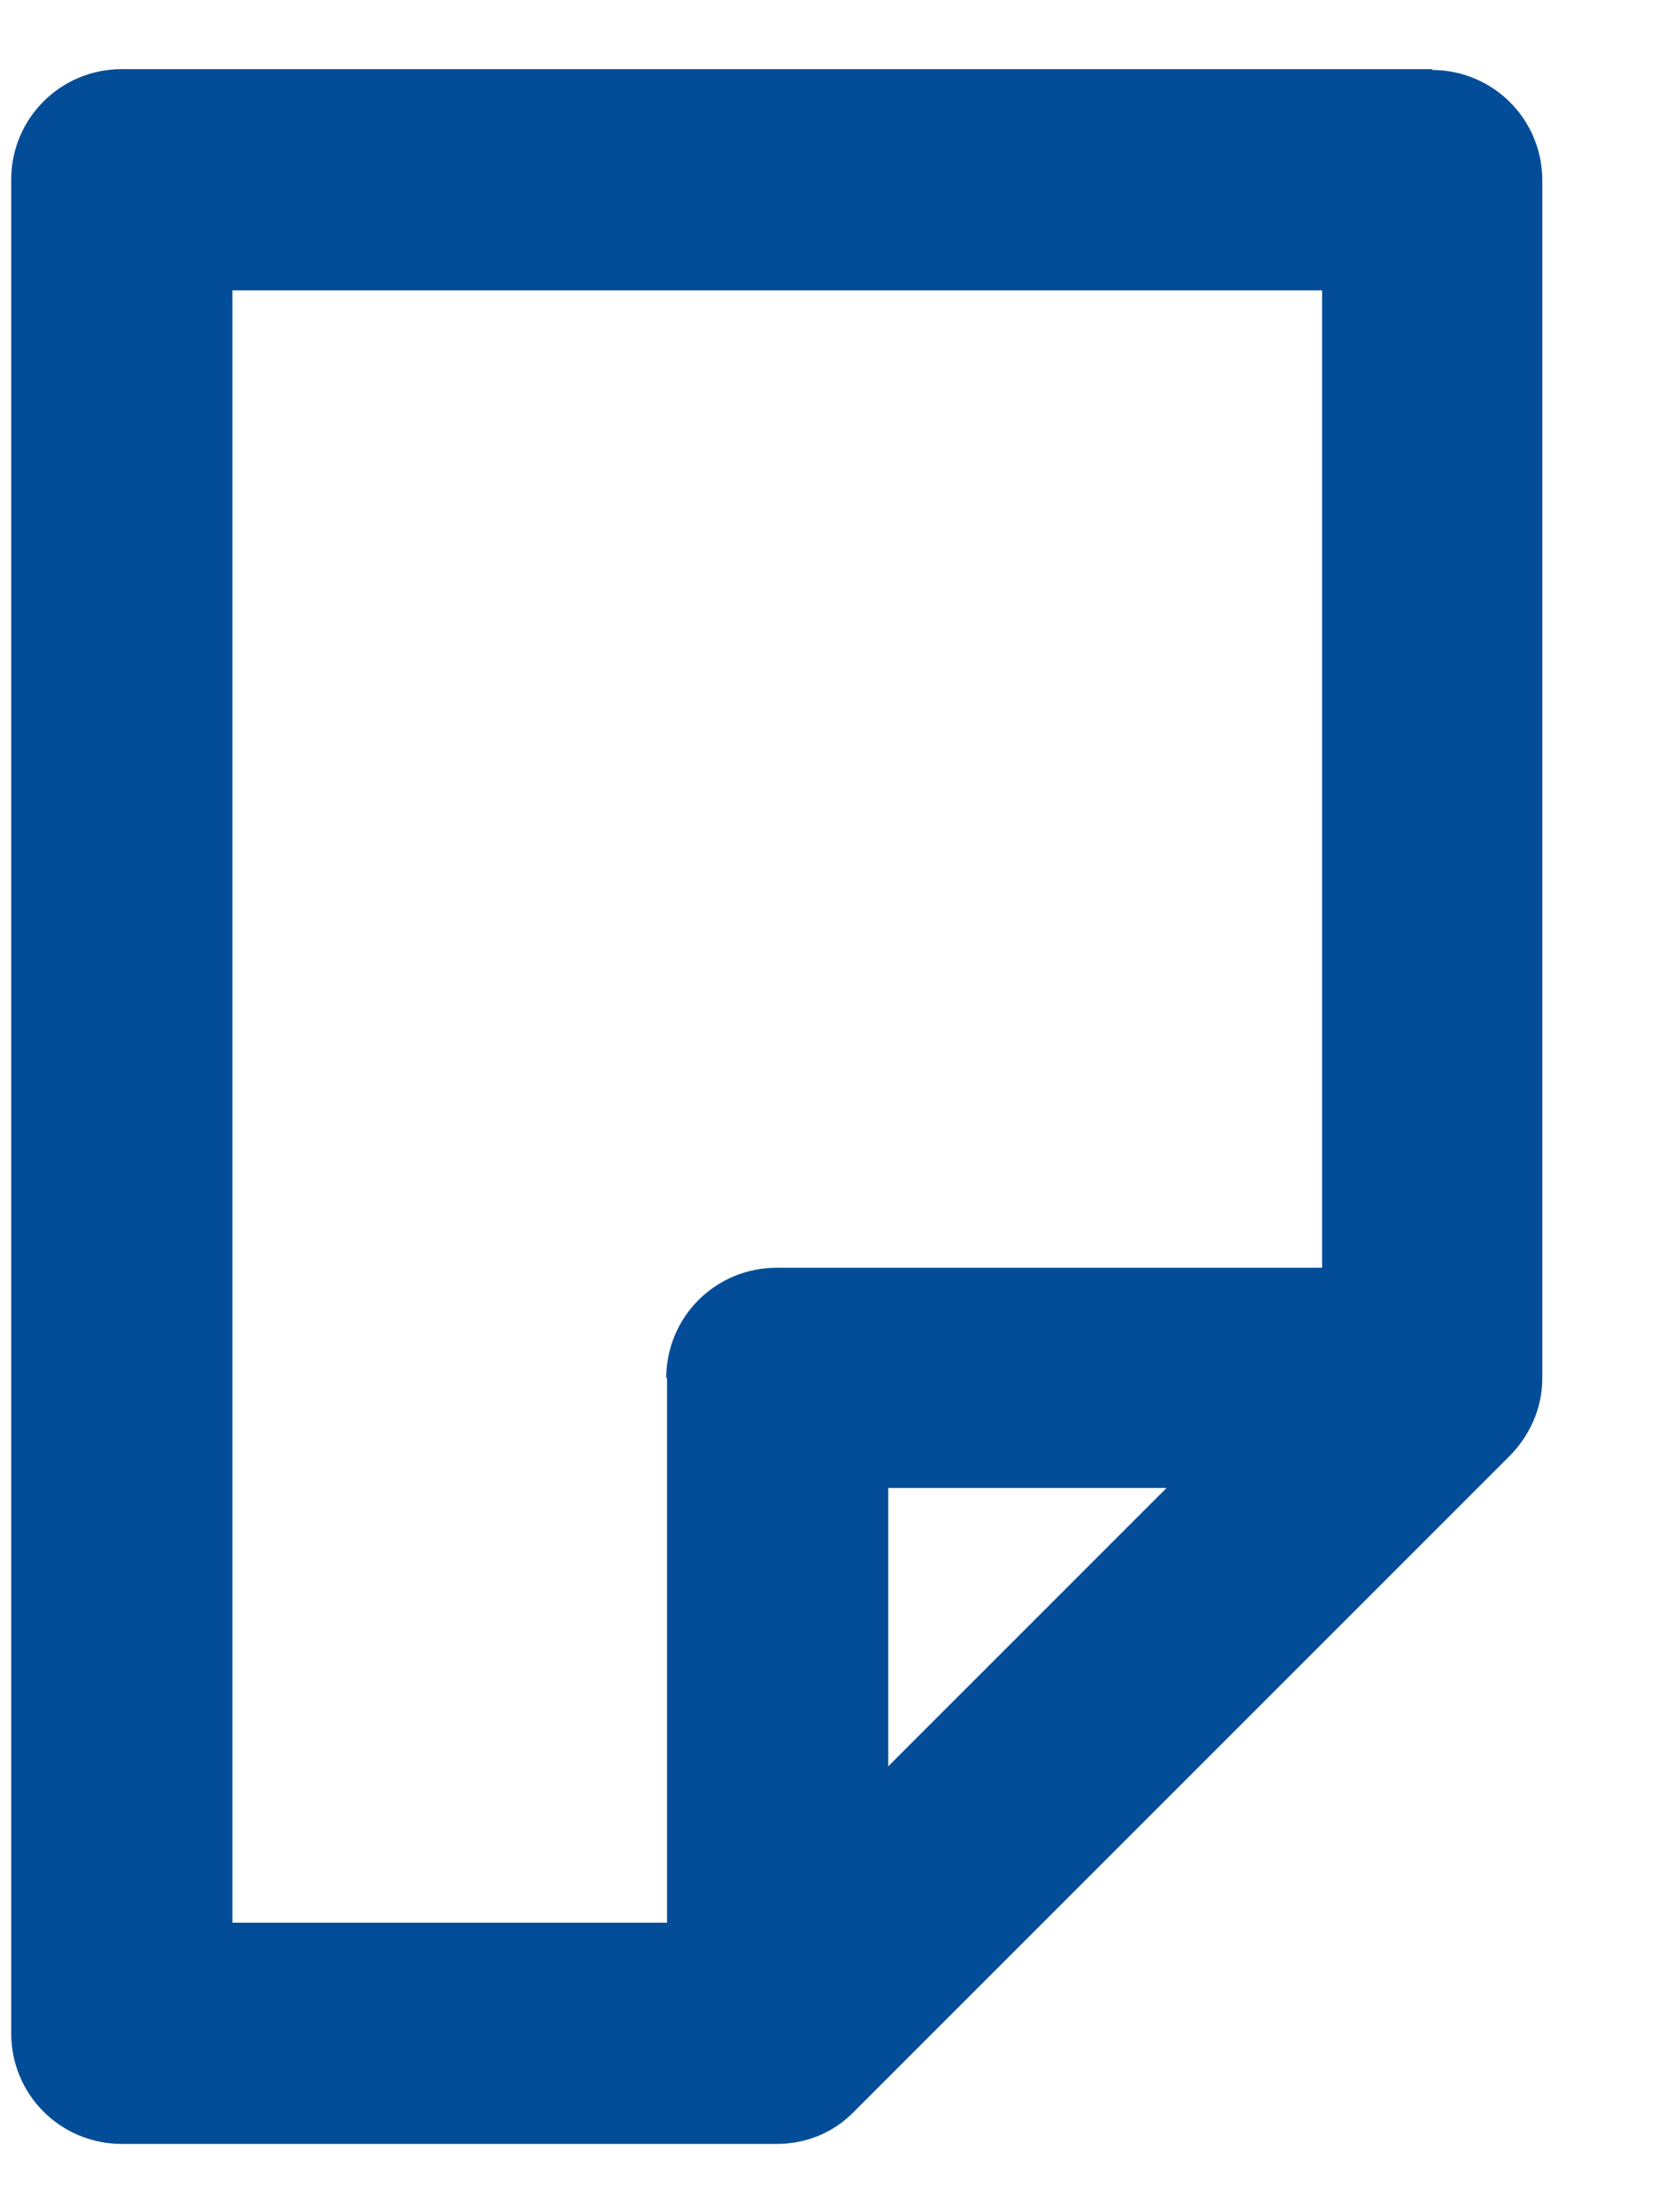 <svg width="12" height="16" viewBox="0 0 12 16" fill="none" xmlns="http://www.w3.org/2000/svg">
<path d="M10.363 0.5H0.881C0.438 0.5 0.081 0.856 0.081 1.3V14.706C0.081 15.15 0.438 15.506 0.881 15.506H5.619C5.838 15.506 6.038 15.419 6.181 15.269L10.919 10.531C11.062 10.387 11.156 10.188 11.156 9.969V1.306C11.156 0.862 10.8 0.506 10.356 0.506L10.363 0.5ZM4.825 9.963V13.906H1.681V2.1H9.563V9.169H5.619C5.175 9.169 4.819 9.525 4.819 9.969L4.825 9.963ZM8.438 10.762L6.425 12.775V10.762H8.438Z" fill="#034D98"/>
</svg>
